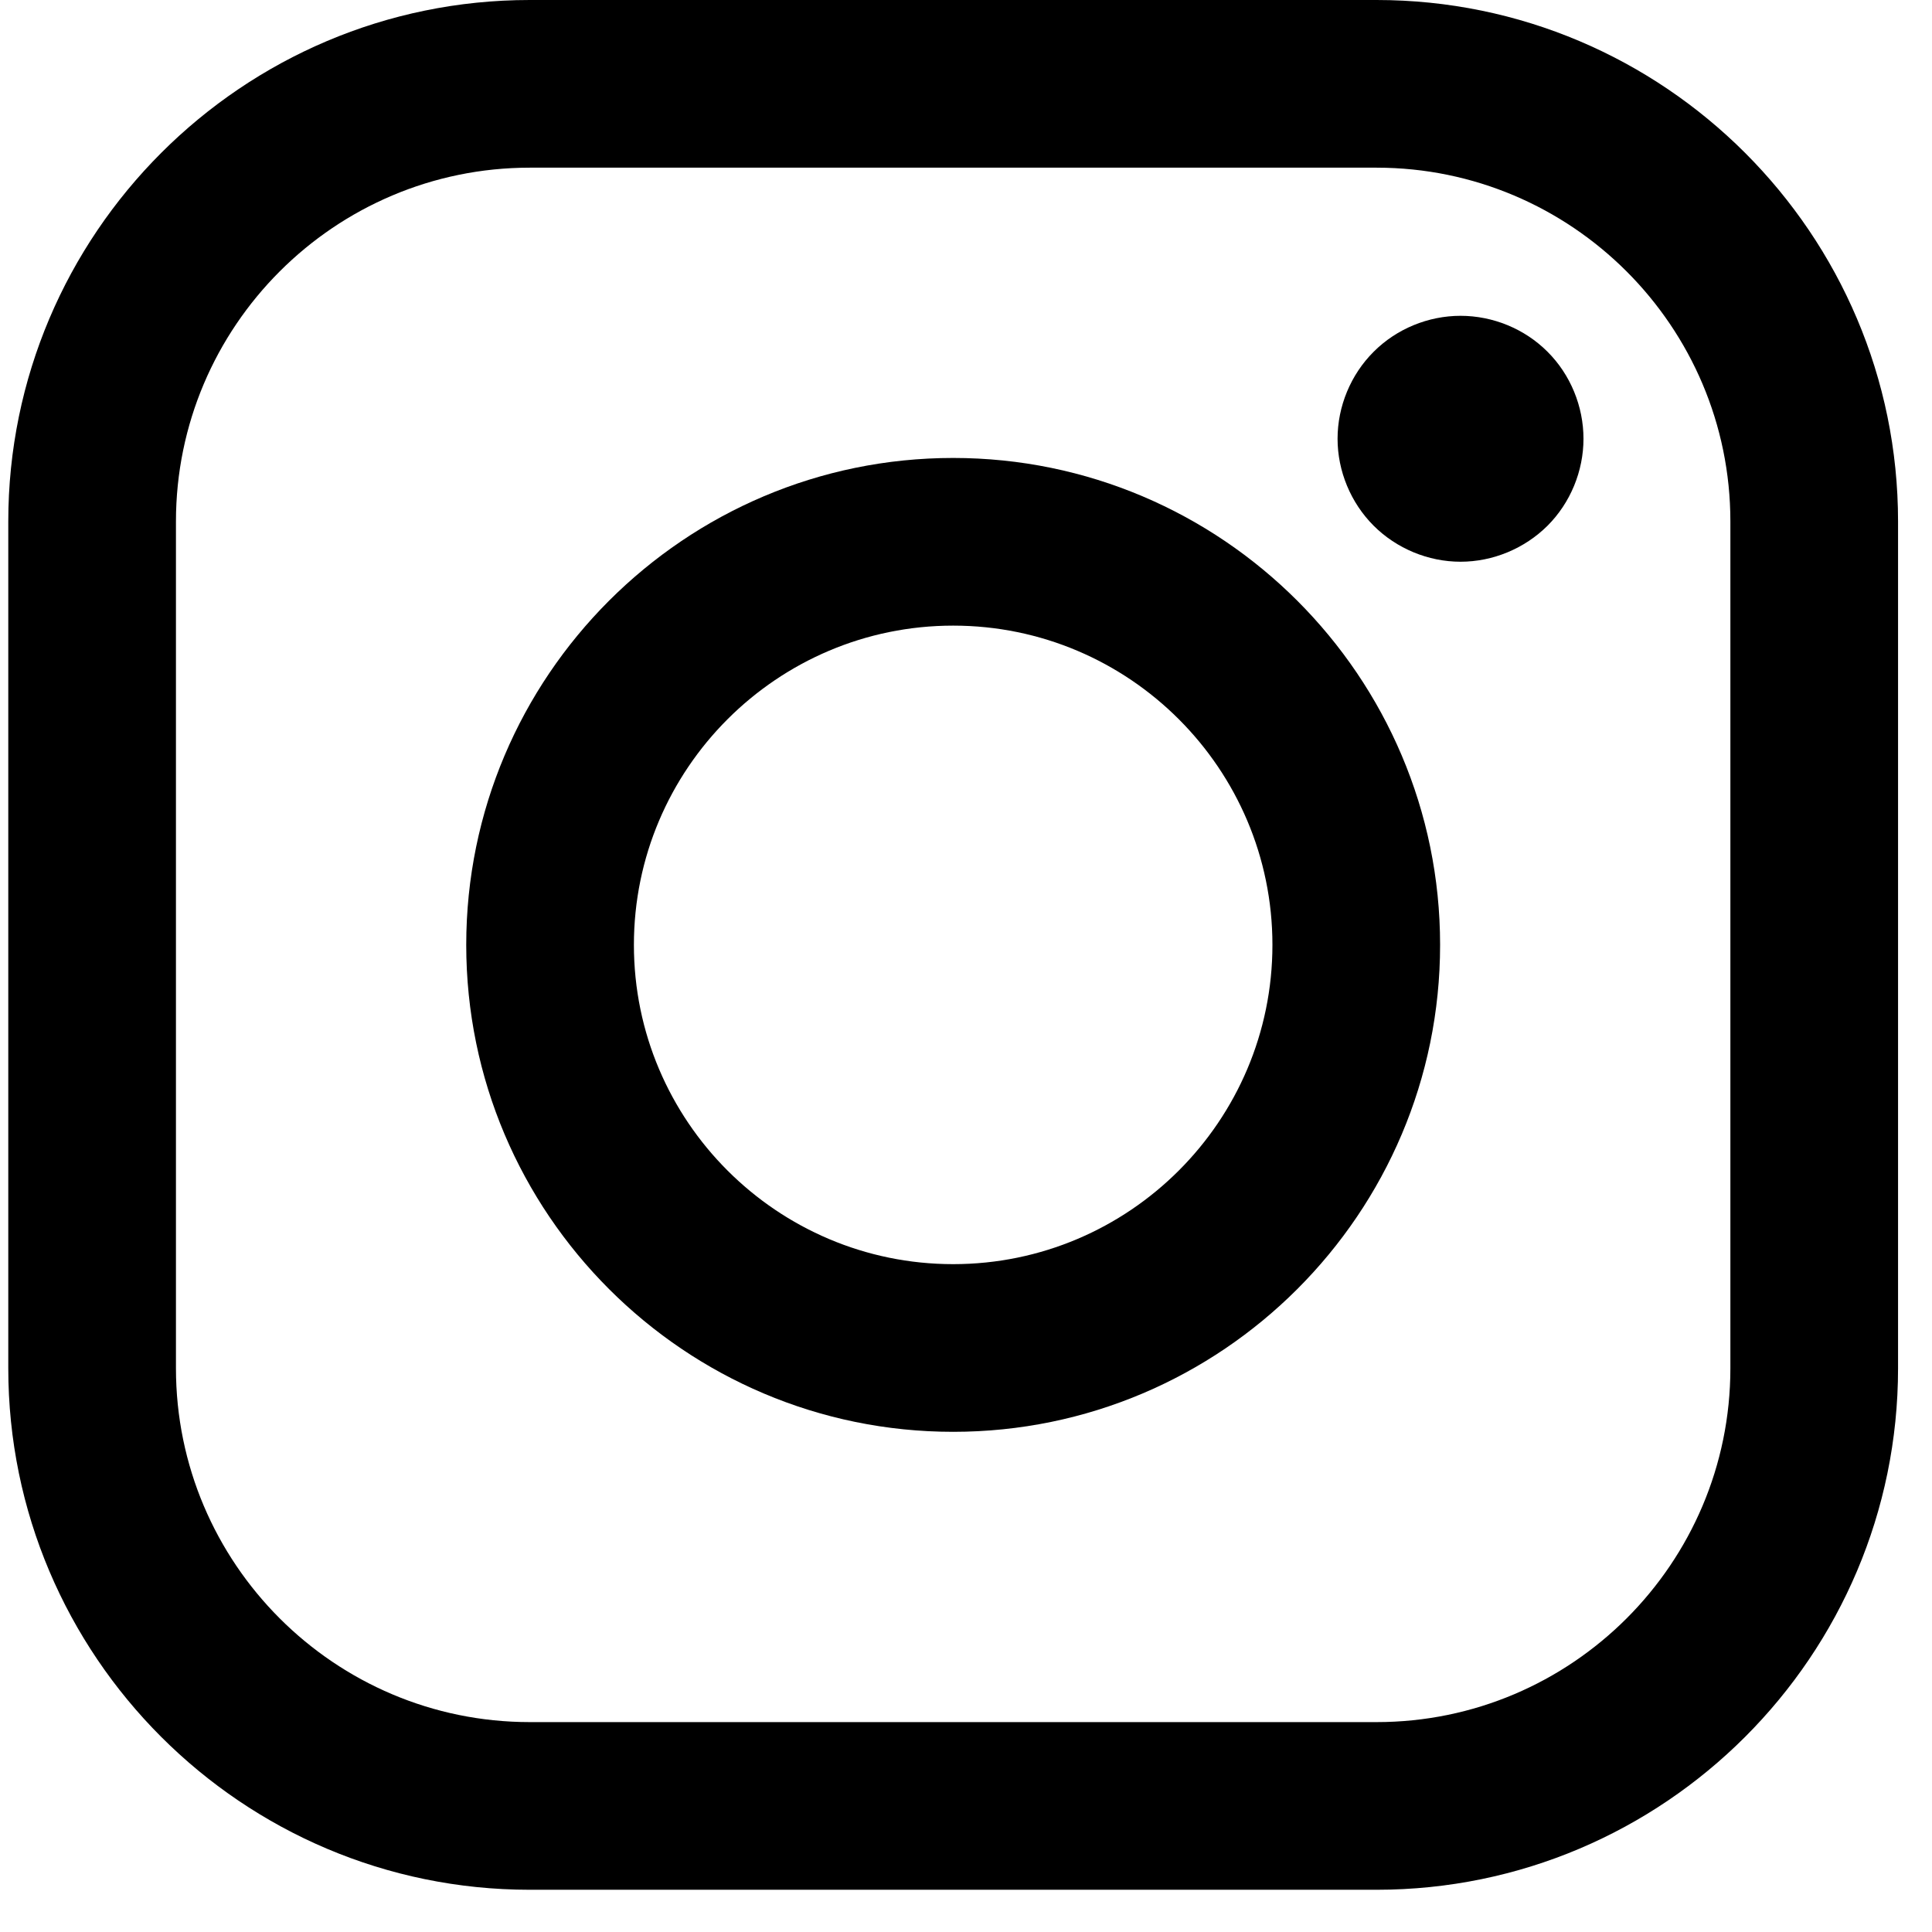 <?xml version="1.0" encoding="UTF-8"?>
<svg width="28px" height="28px" viewBox="0 0 28 28" version="1.1" xmlns="http://www.w3.org/2000/svg" xmlns:xlink="http://www.w3.org/1999/xlink">
    <title>instagram-logo</title>
    <defs>
        <filter id="filter-1">
            <feColorMatrix in="SourceGraphic" type="matrix" values="0 0 0 0 1 0 0 0 0 1 0 0 0 0 1 0 0 0 1 0"></feColorMatrix>
        </filter>
    </defs>
    <g id="Symbols" stroke="none" stroke-width="1" fill="none" fill-rule="evenodd">
        <g id="Social-Icons" transform="translate(-1156, -107)" filter="url(#filter-1)">
            <g transform="translate(1112, 82)">
                <g id="instagram-logo" transform="translate(44.12, 25)" fill="#000000" fill-rule="nonzero">
                    <path d="M19.83,0 L7.558,0 C3.39,0 0,3.391 0,7.558 L0,19.83 C0,23.998 3.39,27.388 7.558,27.388 L19.83,27.388 C23.998,27.388 27.388,23.997 27.388,19.83 L27.388,7.558 C27.388,3.391 23.998,0 19.83,0 Z M24.958,19.83 C24.958,22.658 22.658,24.958 19.83,24.958 L7.558,24.958 C4.73,24.958 2.43,22.658 2.43,19.83 L2.43,7.558 C2.43,4.731 4.73,2.43 7.558,2.43 L19.83,2.43 C22.657,2.43 24.958,4.731 24.958,7.558 L24.958,19.83 L24.958,19.83 Z" id="Shape"></path>
                    <path d="M13.694,6.637 C9.803,6.637 6.637,9.803 6.637,13.694 C6.637,17.586 9.803,20.751 13.694,20.751 C17.585,20.751 20.751,17.586 20.751,13.694 C20.751,9.803 17.585,6.637 13.694,6.637 Z M13.694,18.321 C11.143,18.321 9.067,16.246 9.067,13.694 C9.067,11.143 11.143,9.067 13.694,9.067 C16.246,9.067 18.321,11.143 18.321,13.694 C18.321,16.246 16.245,18.321 13.694,18.321 Z" id="Shape"></path>
                    <path d="M21.047,4.577 C20.579,4.577 20.119,4.766 19.788,5.098 C19.456,5.429 19.265,5.889 19.265,6.359 C19.265,6.827 19.456,7.287 19.788,7.619 C20.119,7.95 20.579,8.141 21.047,8.141 C21.517,8.141 21.975,7.95 22.308,7.619 C22.64,7.287 22.829,6.827 22.829,6.359 C22.829,5.889 22.64,5.429 22.308,5.098 C21.977,4.766 21.517,4.577 21.047,4.577 Z" id="Path"></path>
                </g>
            </g>
        </g>
    </g>
</svg>